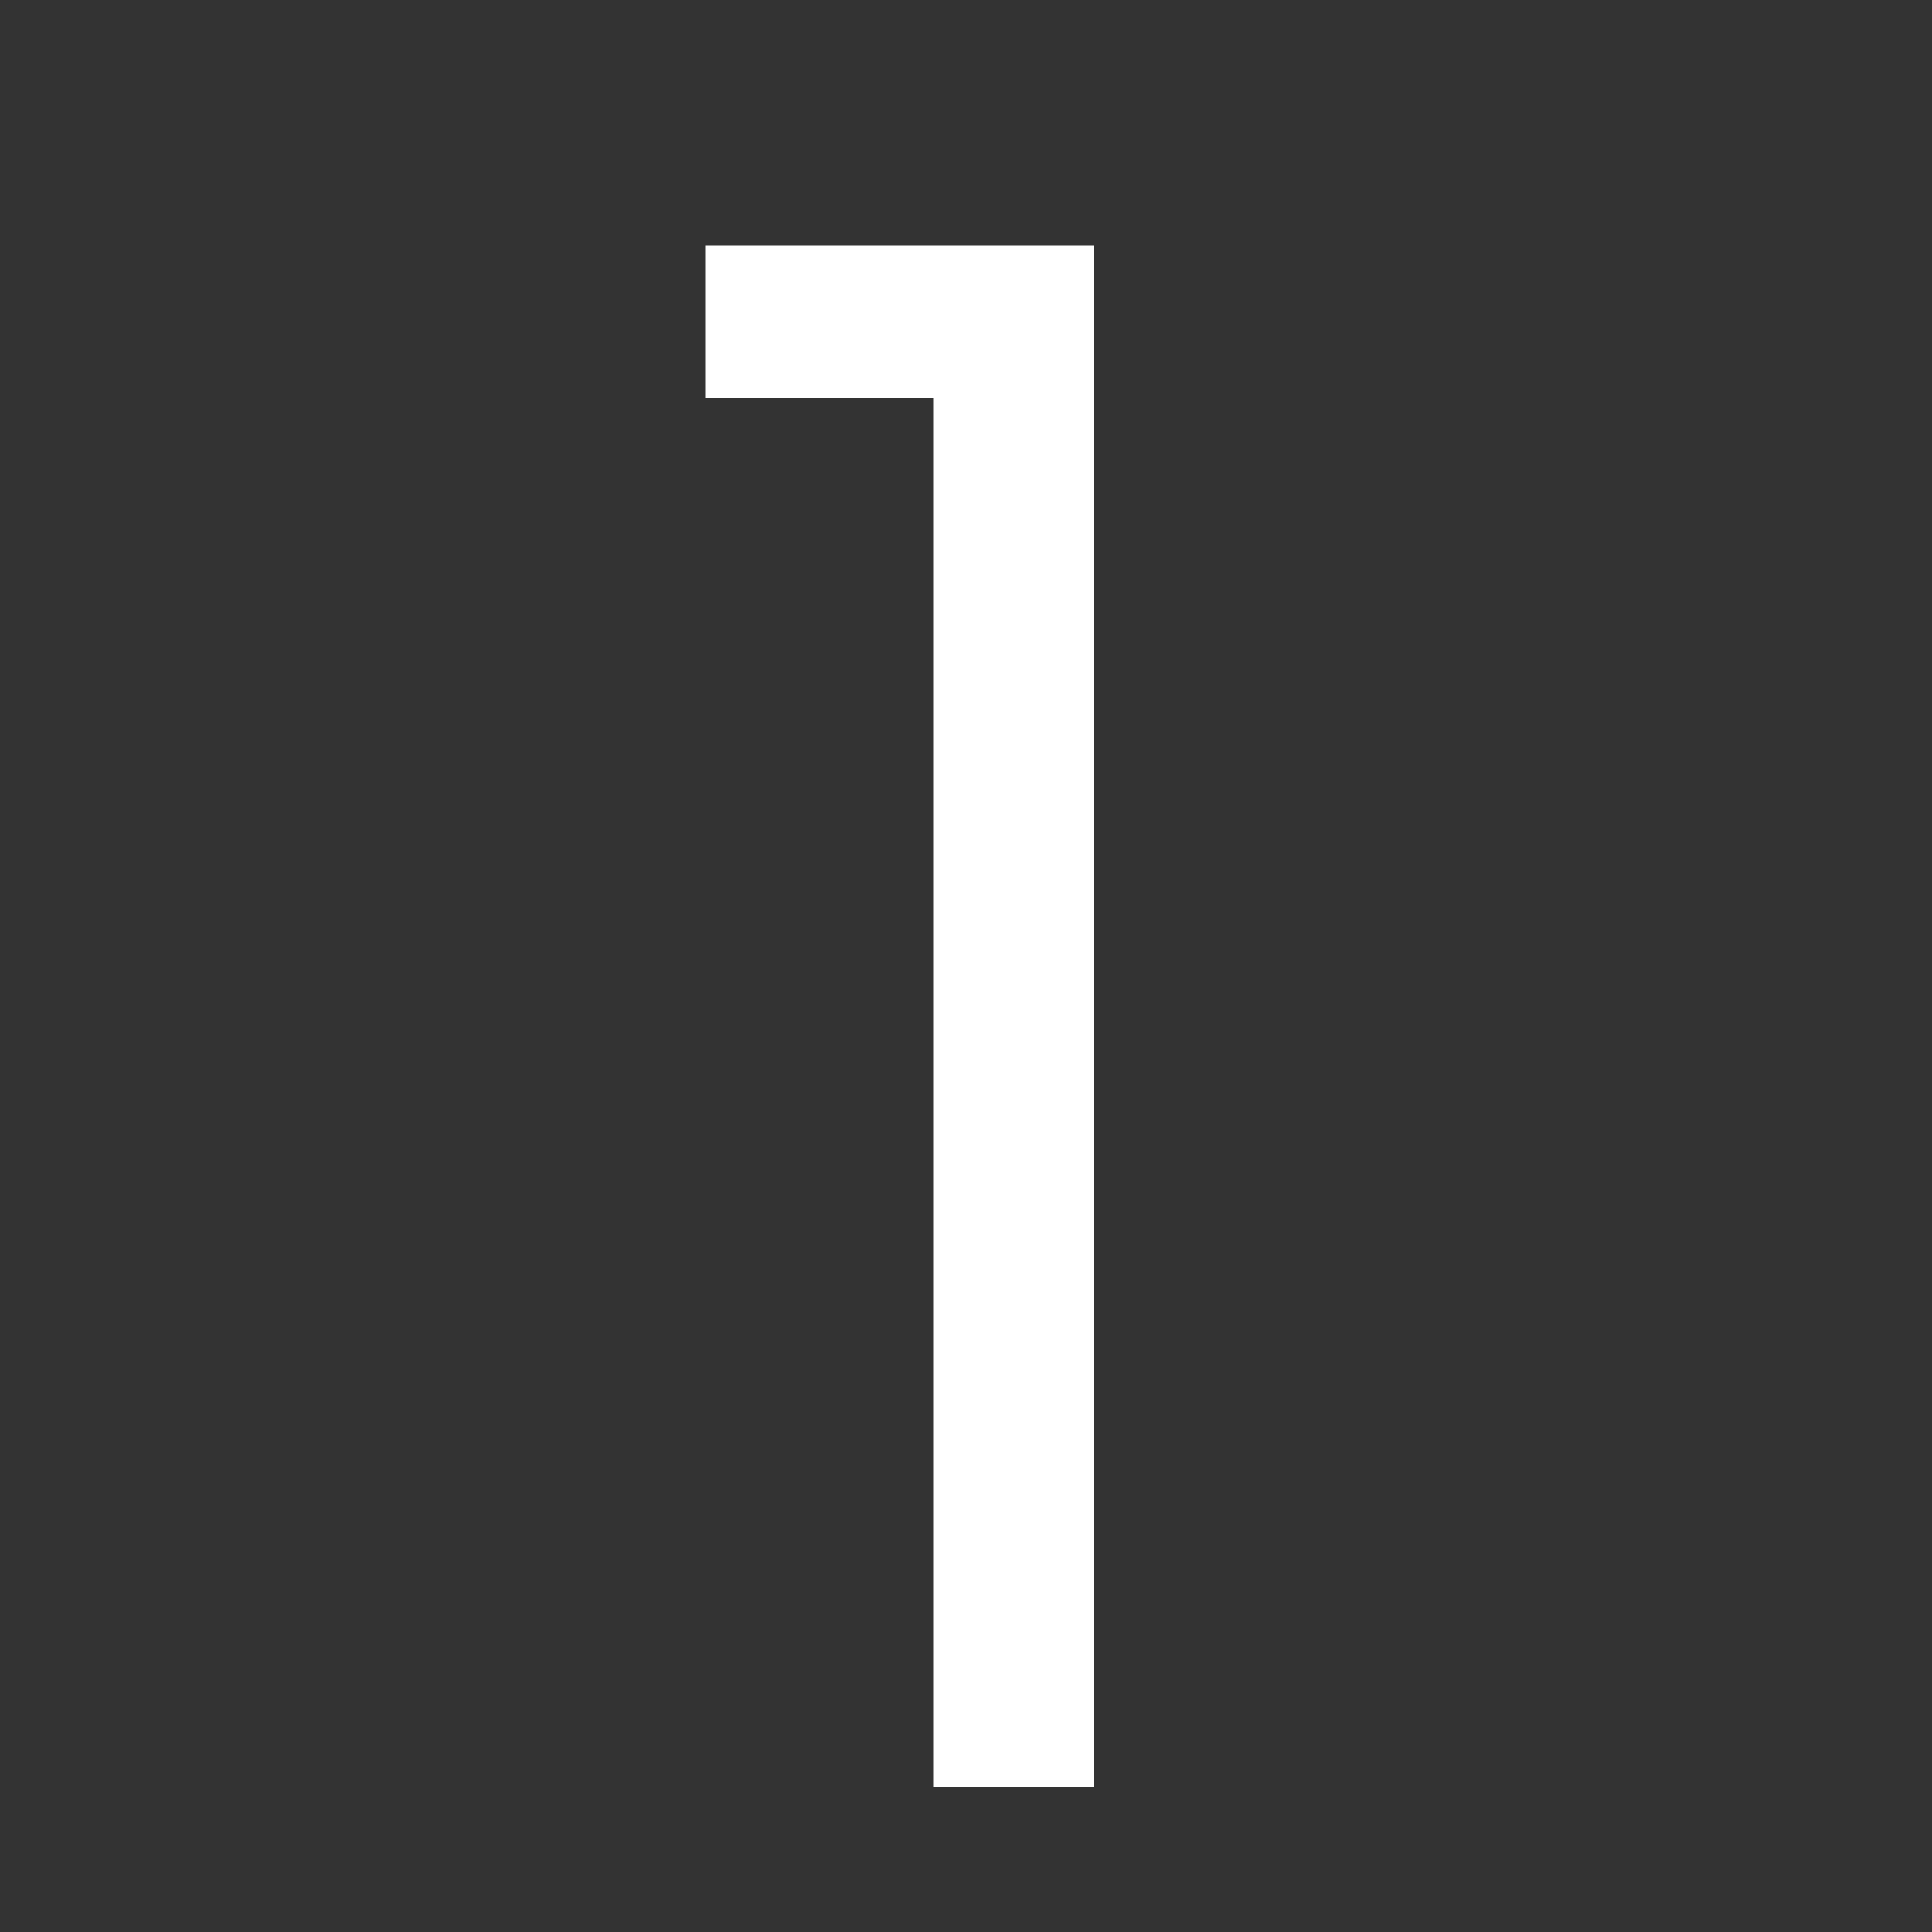 <?xml version="1.0" encoding="UTF-8"?> <svg xmlns="http://www.w3.org/2000/svg" width="40" height="40" viewBox="0 0 40 40" fill="none"><rect x="0" y="0" width="40" height="40" fill="#333333" stroke="none"/> <path d="M20.32 7.24H15.6V6.08H21.64V36H20.32V7.24Z" fill="white"></path> <path d="M20.32 7.24H21.32V6.24H20.32V7.24ZM15.6 7.24H14.6V8.24H15.6V7.24ZM15.6 6.08V5.08H14.6V6.08H15.6ZM21.64 6.08H22.64V5.08H21.64V6.08ZM21.64 36V37H22.64V36H21.64ZM20.32 36H19.32V37H20.32V36ZM20.32 6.24H15.6V8.24H20.32V6.24ZM16.6 7.24V6.08H14.6V7.24H16.6ZM15.6 7.08H21.64V5.08H15.6V7.08ZM20.64 6.08V36H22.64V6.08H20.64ZM21.64 35H20.32V37H21.64V35ZM21.32 36V7.24H19.32V36H21.32Z" fill="white"></path> </svg> 